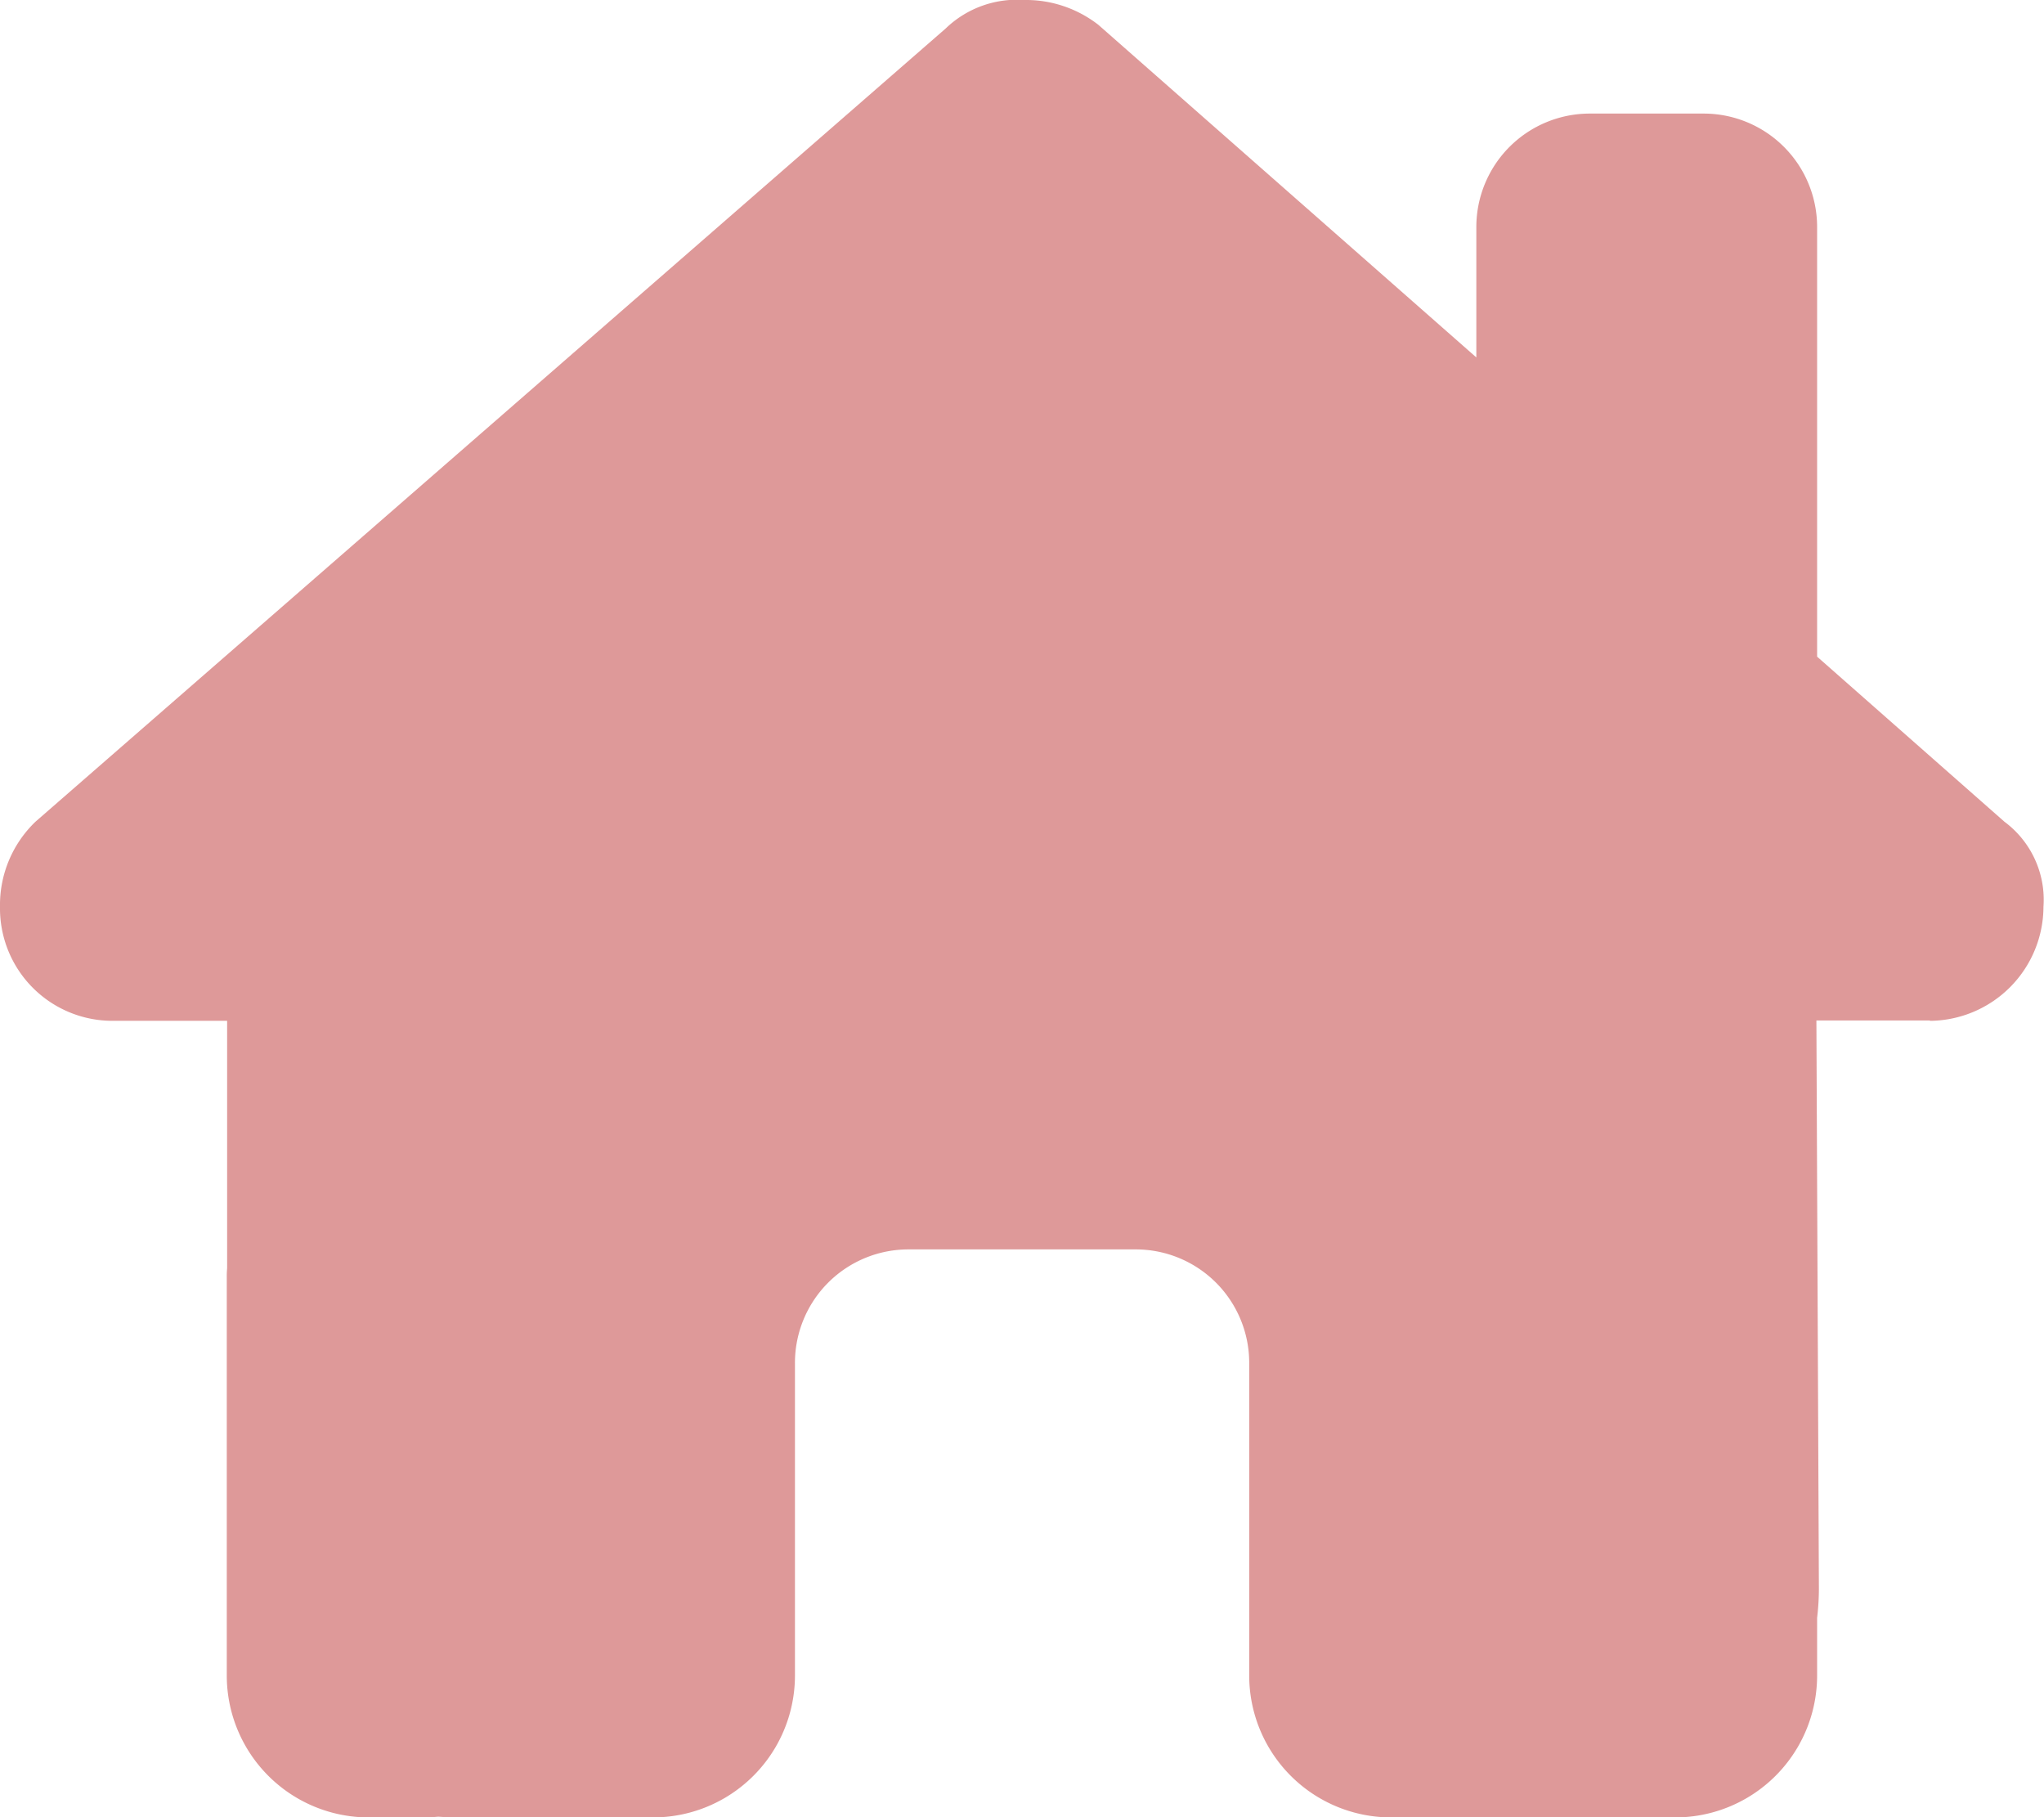 <?xml version="1.0" encoding="UTF-8"?>
<svg xmlns="http://www.w3.org/2000/svg" width="100" height="88.896" viewBox="0 0 100 88.896">
  <path id="house-chimney" d="M94.418,49.935a5.6,5.6,0,0,0,5.556-5.573,4.756,4.756,0,0,0-1.91-4.167L88.9,32.121V11.112A5.55,5.55,0,0,0,83.34,5.556H77.784a5.55,5.55,0,0,0-5.556,5.556v6.372L53.737,1.215A5.767,5.767,0,0,0,50.091,0a5.009,5.009,0,0,0-3.82,1.389L1.736,40.194A5.643,5.643,0,0,0,0,44.361a5.5,5.5,0,0,0,5.556,5.573h5.556v12.1a4.39,4.39,0,0,0-.017.486V81.951A6.943,6.943,0,0,0,18.04,88.9h2.778c.208,0,.417-.017.625-.035.26.017.521.035.781.035h9.723a6.943,6.943,0,0,0,6.945-6.945V66.672a5.55,5.55,0,0,1,5.556-5.556H55.56a5.55,5.55,0,0,1,5.556,5.556V81.951A6.943,6.943,0,0,0,68.061,88.9h9.81c.243,0,.486,0,.729-.017.191.017.382.017.573.017h2.778A6.943,6.943,0,0,0,88.9,81.951V79.139a12.234,12.234,0,0,0,.087-1.406l-.122-27.815h5.556Z" fill="#de9999"></path>
</svg>
